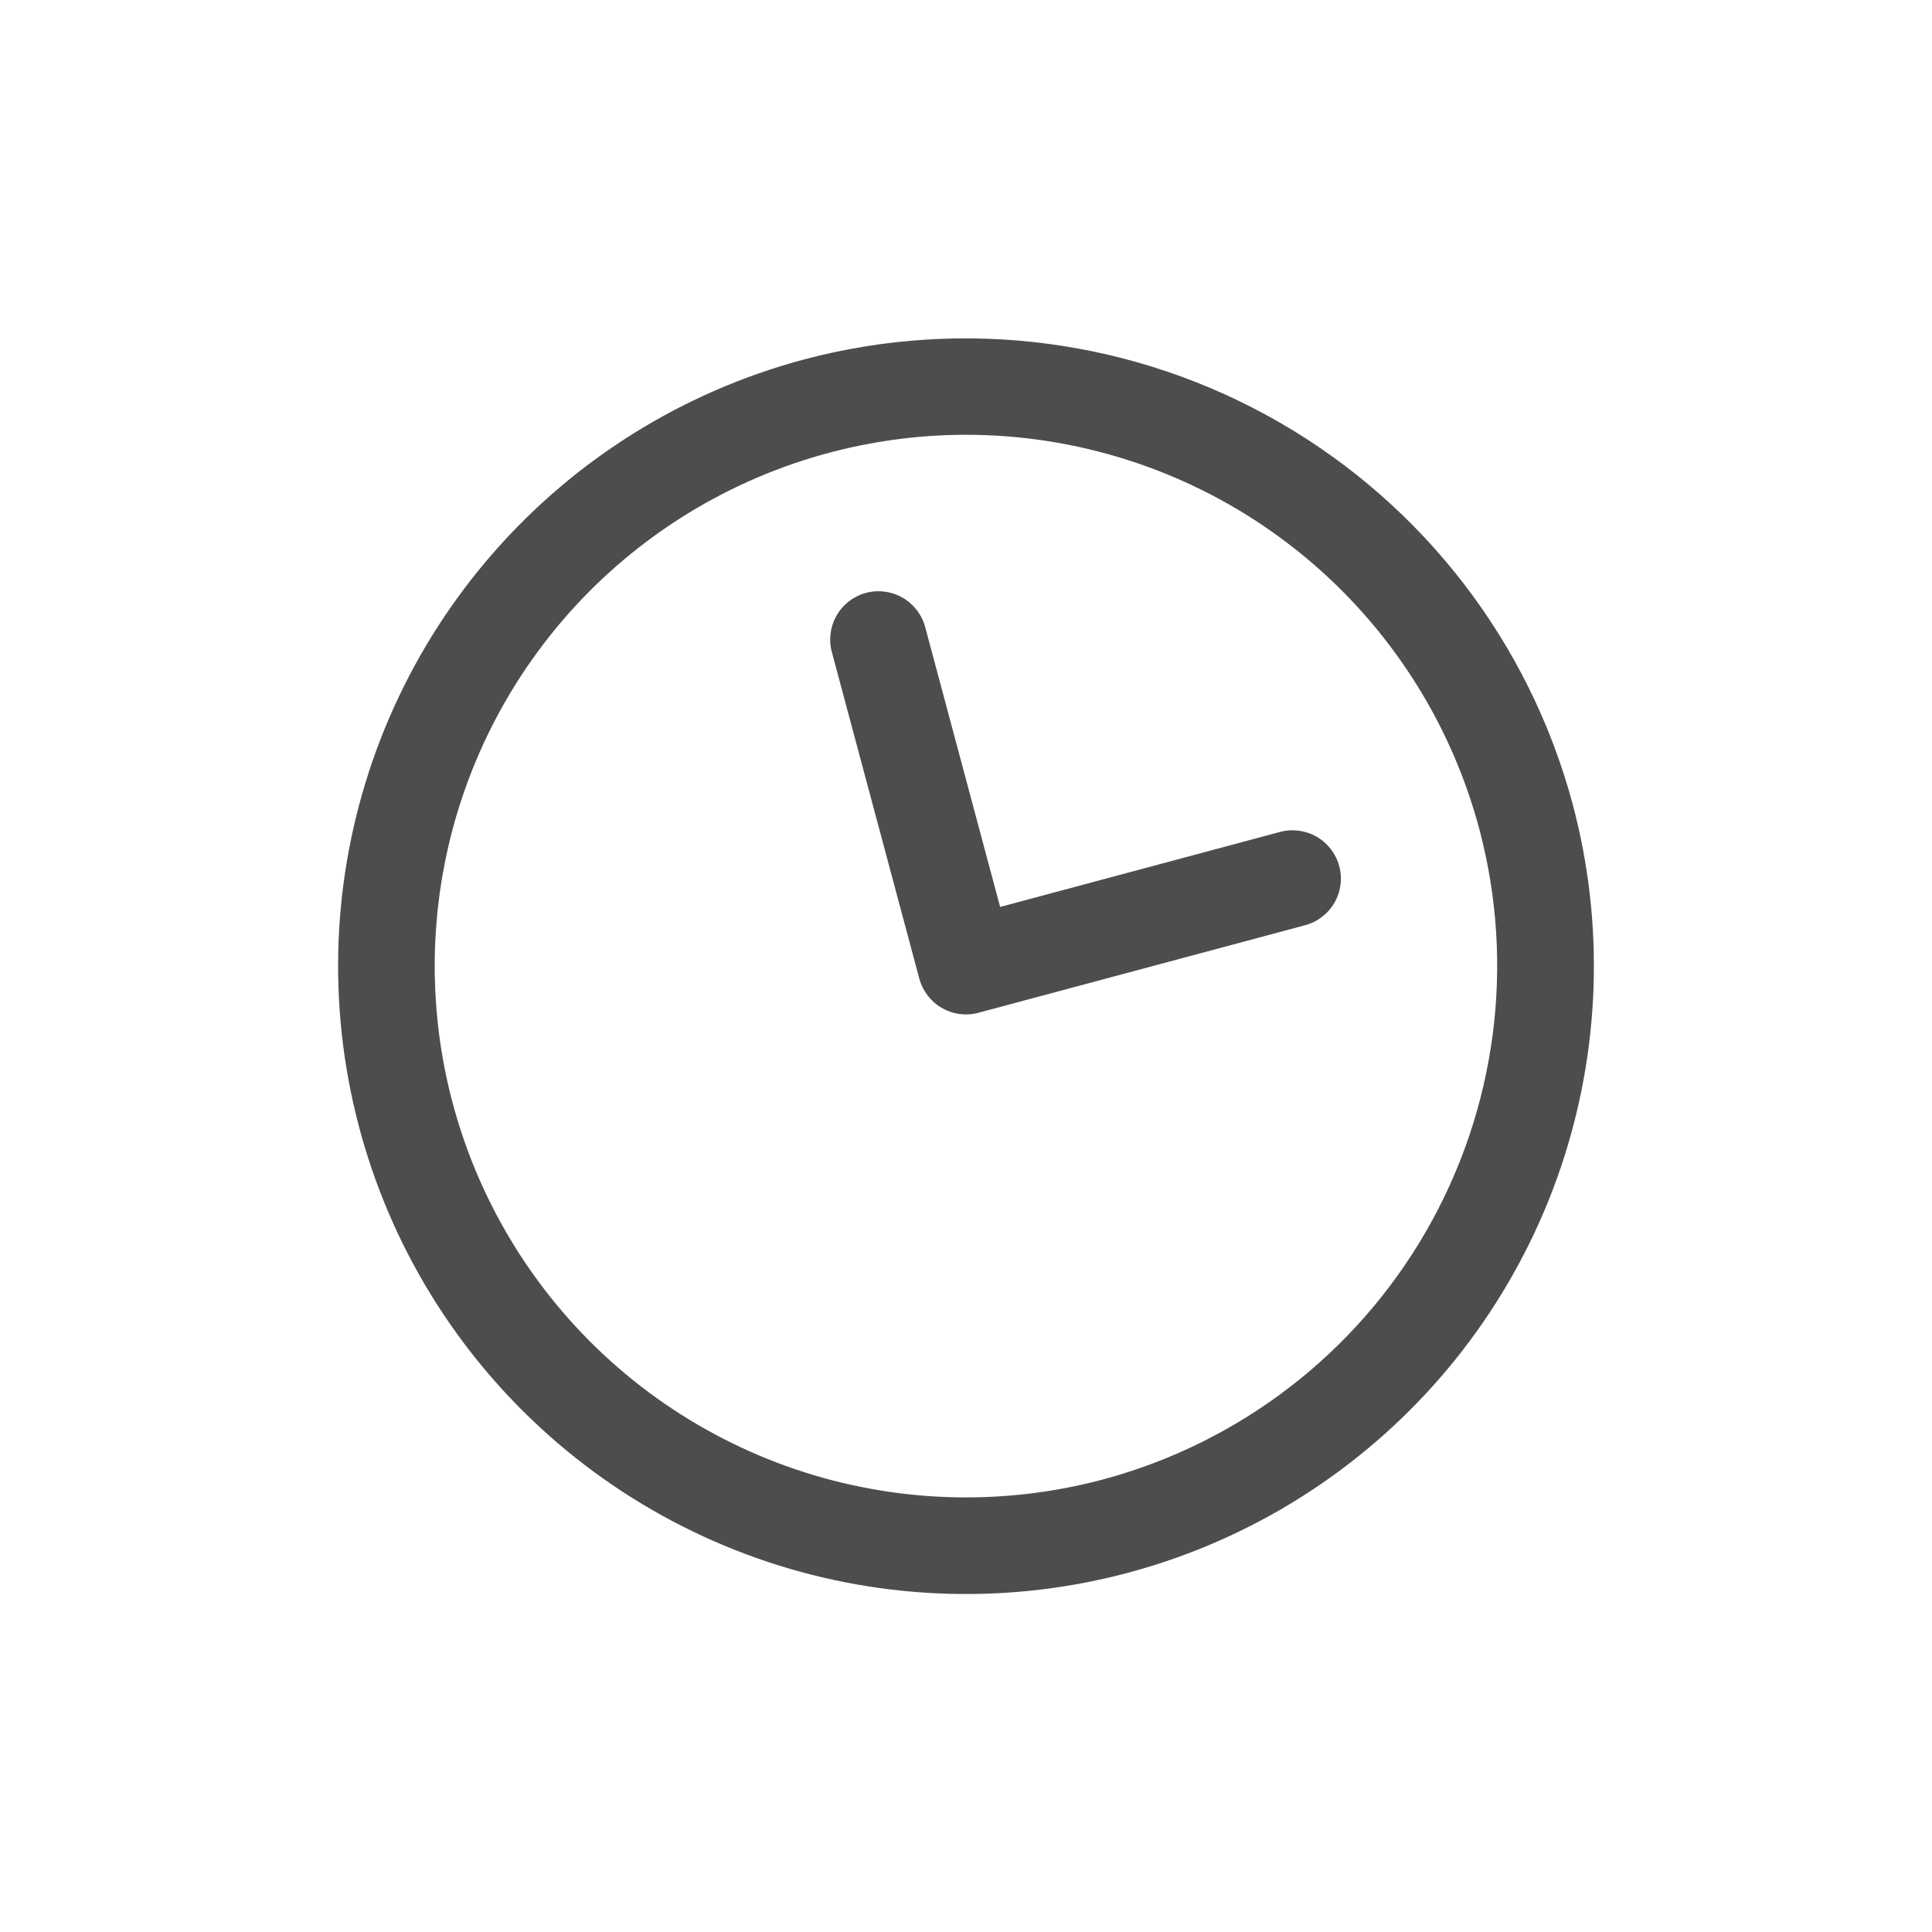 <svg width="48" height="48" viewBox="0 0 30 30" fill="none" xmlns="http://www.w3.org/2000/svg">
<g clip-path="url(#clip0_1212_565676)">
<path d="M12.476 5.584C10.614 6.083 8.941 7.123 7.67 8.573C6.398 10.023 5.585 11.817 5.333 13.729C5.082 15.641 5.403 17.584 6.255 19.314C7.108 21.044 8.455 22.481 10.125 23.445C11.795 24.41 13.713 24.857 15.638 24.731C17.562 24.605 19.405 23.911 20.935 22.737C22.465 21.563 23.613 19.962 24.233 18.136C24.852 16.31 24.917 14.341 24.418 12.478C23.746 9.982 22.111 7.854 19.873 6.562C17.634 5.269 14.974 4.918 12.476 5.584ZM17.135 22.971C15.559 23.393 13.893 23.338 12.348 22.814C10.803 22.289 9.448 21.319 8.455 20.024C7.462 18.73 6.874 17.169 6.768 15.541C6.661 13.913 7.039 12.29 7.855 10.877C8.671 9.464 9.888 8.324 11.351 7.603C12.815 6.881 14.459 6.609 16.077 6.822C17.695 7.035 19.213 7.723 20.44 8.799C21.666 9.875 22.547 11.29 22.969 12.867C23.533 14.98 23.235 17.23 22.141 19.125C21.048 21.019 19.247 22.402 17.135 22.971ZM20.796 13.449C20.847 13.641 20.82 13.846 20.721 14.018C20.621 14.19 20.457 14.316 20.265 14.367L15.194 15.726C15.002 15.778 14.797 15.751 14.625 15.651C14.453 15.552 14.327 15.388 14.275 15.196L12.917 10.125C12.865 9.933 12.892 9.728 12.992 9.556C13.091 9.383 13.255 9.258 13.447 9.206C13.639 9.155 13.844 9.182 14.016 9.281C14.188 9.381 14.314 9.544 14.366 9.736L15.53 14.083L19.877 12.918C20.069 12.867 20.274 12.894 20.446 12.993C20.618 13.093 20.744 13.257 20.796 13.449Z" fill="#4D4D4D"/>
</g>
<defs>
<clipPath id="clip0_1212_565676">
<rect width="48" height="48" fill="white" transform="translate(0.303 6.516) rotate(-15)"/>
</clipPath>
</defs>
</svg>

